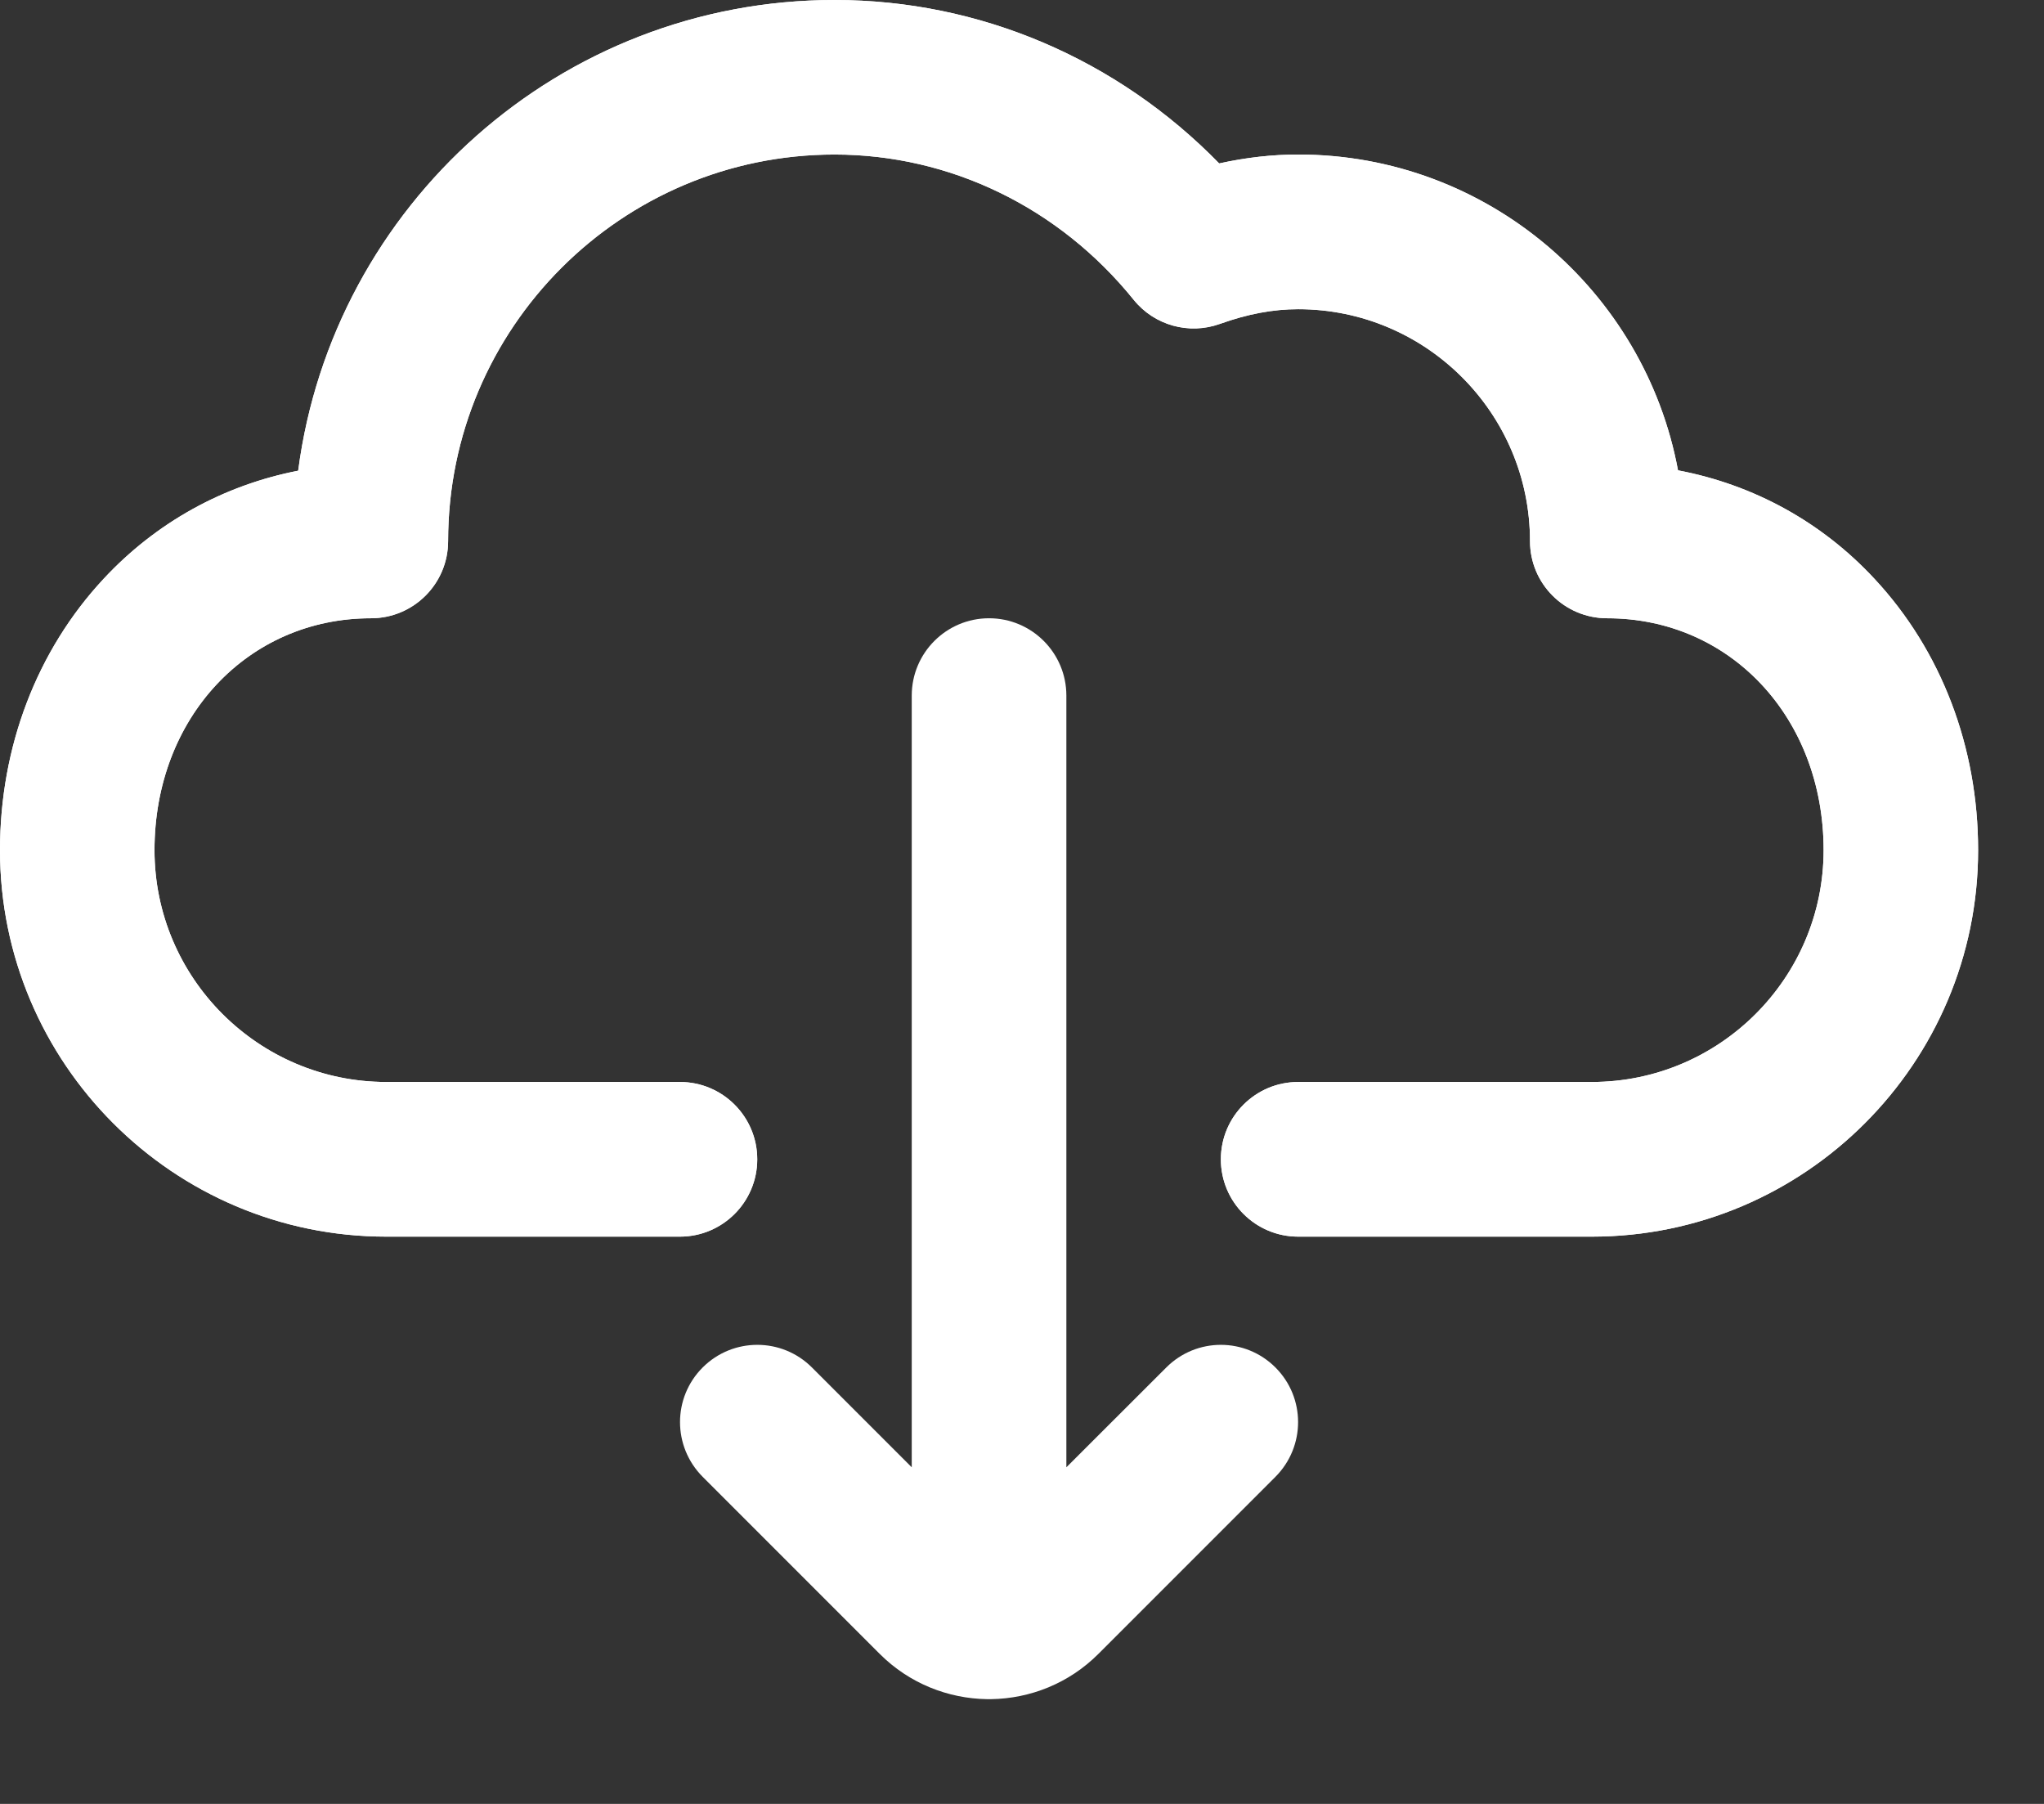 <svg width="17" height="15" viewBox="0 0 17 15" fill="none" xmlns="http://www.w3.org/2000/svg">
<rect x="0" y="0" width="17" height="15" fill="#333333" stroke="none"/>
<path d="M13.239 10.283H10.797C10.442 10.283 10.154 9.995 10.154 9.64C10.154 9.285 10.442 8.997 10.797 8.997H13.239C14.302 8.997 15.167 8.132 15.167 7.069C15.167 5.97 14.393 5.141 13.367 5.141C13.012 5.141 12.725 4.854 12.725 4.499C12.725 3.436 11.86 2.571 10.797 2.571C10.588 2.571 10.376 2.611 10.147 2.693C9.889 2.786 9.601 2.706 9.429 2.493C8.809 1.725 7.902 1.285 6.941 1.285C5.169 1.285 3.727 2.727 3.727 4.499C3.727 4.854 3.44 5.141 3.085 5.141C2.059 5.141 1.285 5.97 1.285 7.069C1.285 8.132 2.15 8.997 3.213 8.997H5.655C6.01 8.997 6.298 9.285 6.298 9.64C6.298 9.995 6.01 10.283 5.655 10.283H3.213C1.441 10.283 0 8.841 0 7.069C0 6.211 0.306 5.41 0.861 4.814C1.298 4.344 1.859 4.035 2.48 3.914C2.768 1.709 4.658 0 6.941 0C8.149 0 9.293 0.491 10.14 1.359C10.361 1.31 10.581 1.285 10.797 1.285C12.368 1.285 13.679 2.419 13.956 3.911C14.584 4.03 15.151 4.34 15.591 4.814C16.146 5.41 16.452 6.211 16.452 7.069C16.452 8.841 15.011 10.283 13.239 10.283Z" fill="white"/>
<path d="M13.239 10.283H10.797C10.442 10.283 10.154 9.995 10.154 9.64C10.154 9.285 10.442 8.997 10.797 8.997H13.239C14.302 8.997 15.167 8.132 15.167 7.069C15.167 5.97 14.393 5.141 13.367 5.141C13.012 5.141 12.725 4.854 12.725 4.499C12.725 3.436 11.86 2.571 10.797 2.571C10.588 2.571 10.376 2.611 10.147 2.693C9.889 2.786 9.601 2.706 9.429 2.493C8.809 1.725 7.902 1.285 6.941 1.285C5.169 1.285 3.727 2.727 3.727 4.499C3.727 4.854 3.44 5.141 3.085 5.141C2.059 5.141 1.285 5.97 1.285 7.069C1.285 8.132 2.15 8.997 3.213 8.997H5.655C6.01 8.997 6.298 9.285 6.298 9.64C6.298 9.995 6.01 10.283 5.655 10.283H3.213C1.441 10.283 0 8.841 0 7.069C0 6.211 0.306 5.41 0.861 4.814C1.298 4.344 1.859 4.035 2.48 3.914C2.768 1.709 4.658 0 6.941 0C8.149 0 9.293 0.491 10.14 1.359C10.361 1.31 10.581 1.285 10.797 1.285C12.368 1.285 13.679 2.419 13.956 3.911C14.584 4.03 15.151 4.34 15.591 4.814C16.146 5.41 16.452 6.211 16.452 7.069C16.452 8.841 15.011 10.283 13.239 10.283Z" fill="white"/>
<path d="M10.608 11.371C10.357 11.12 9.951 11.12 9.7 11.371L8.869 12.201V5.784C8.869 5.429 8.581 5.141 8.226 5.141C7.871 5.141 7.583 5.429 7.583 5.784V12.201L6.753 11.371C6.502 11.12 6.095 11.12 5.844 11.371C5.593 11.622 5.593 12.028 5.844 12.28L7.317 13.753C7.563 13.999 7.886 14.124 8.209 14.129C8.215 14.129 8.22 14.129 8.226 14.129C8.232 14.129 8.237 14.129 8.243 14.129C8.567 14.124 8.889 13.999 9.135 13.753L10.608 12.28C10.859 12.028 10.859 11.622 10.608 11.371Z" fill="white"/>
</svg>
